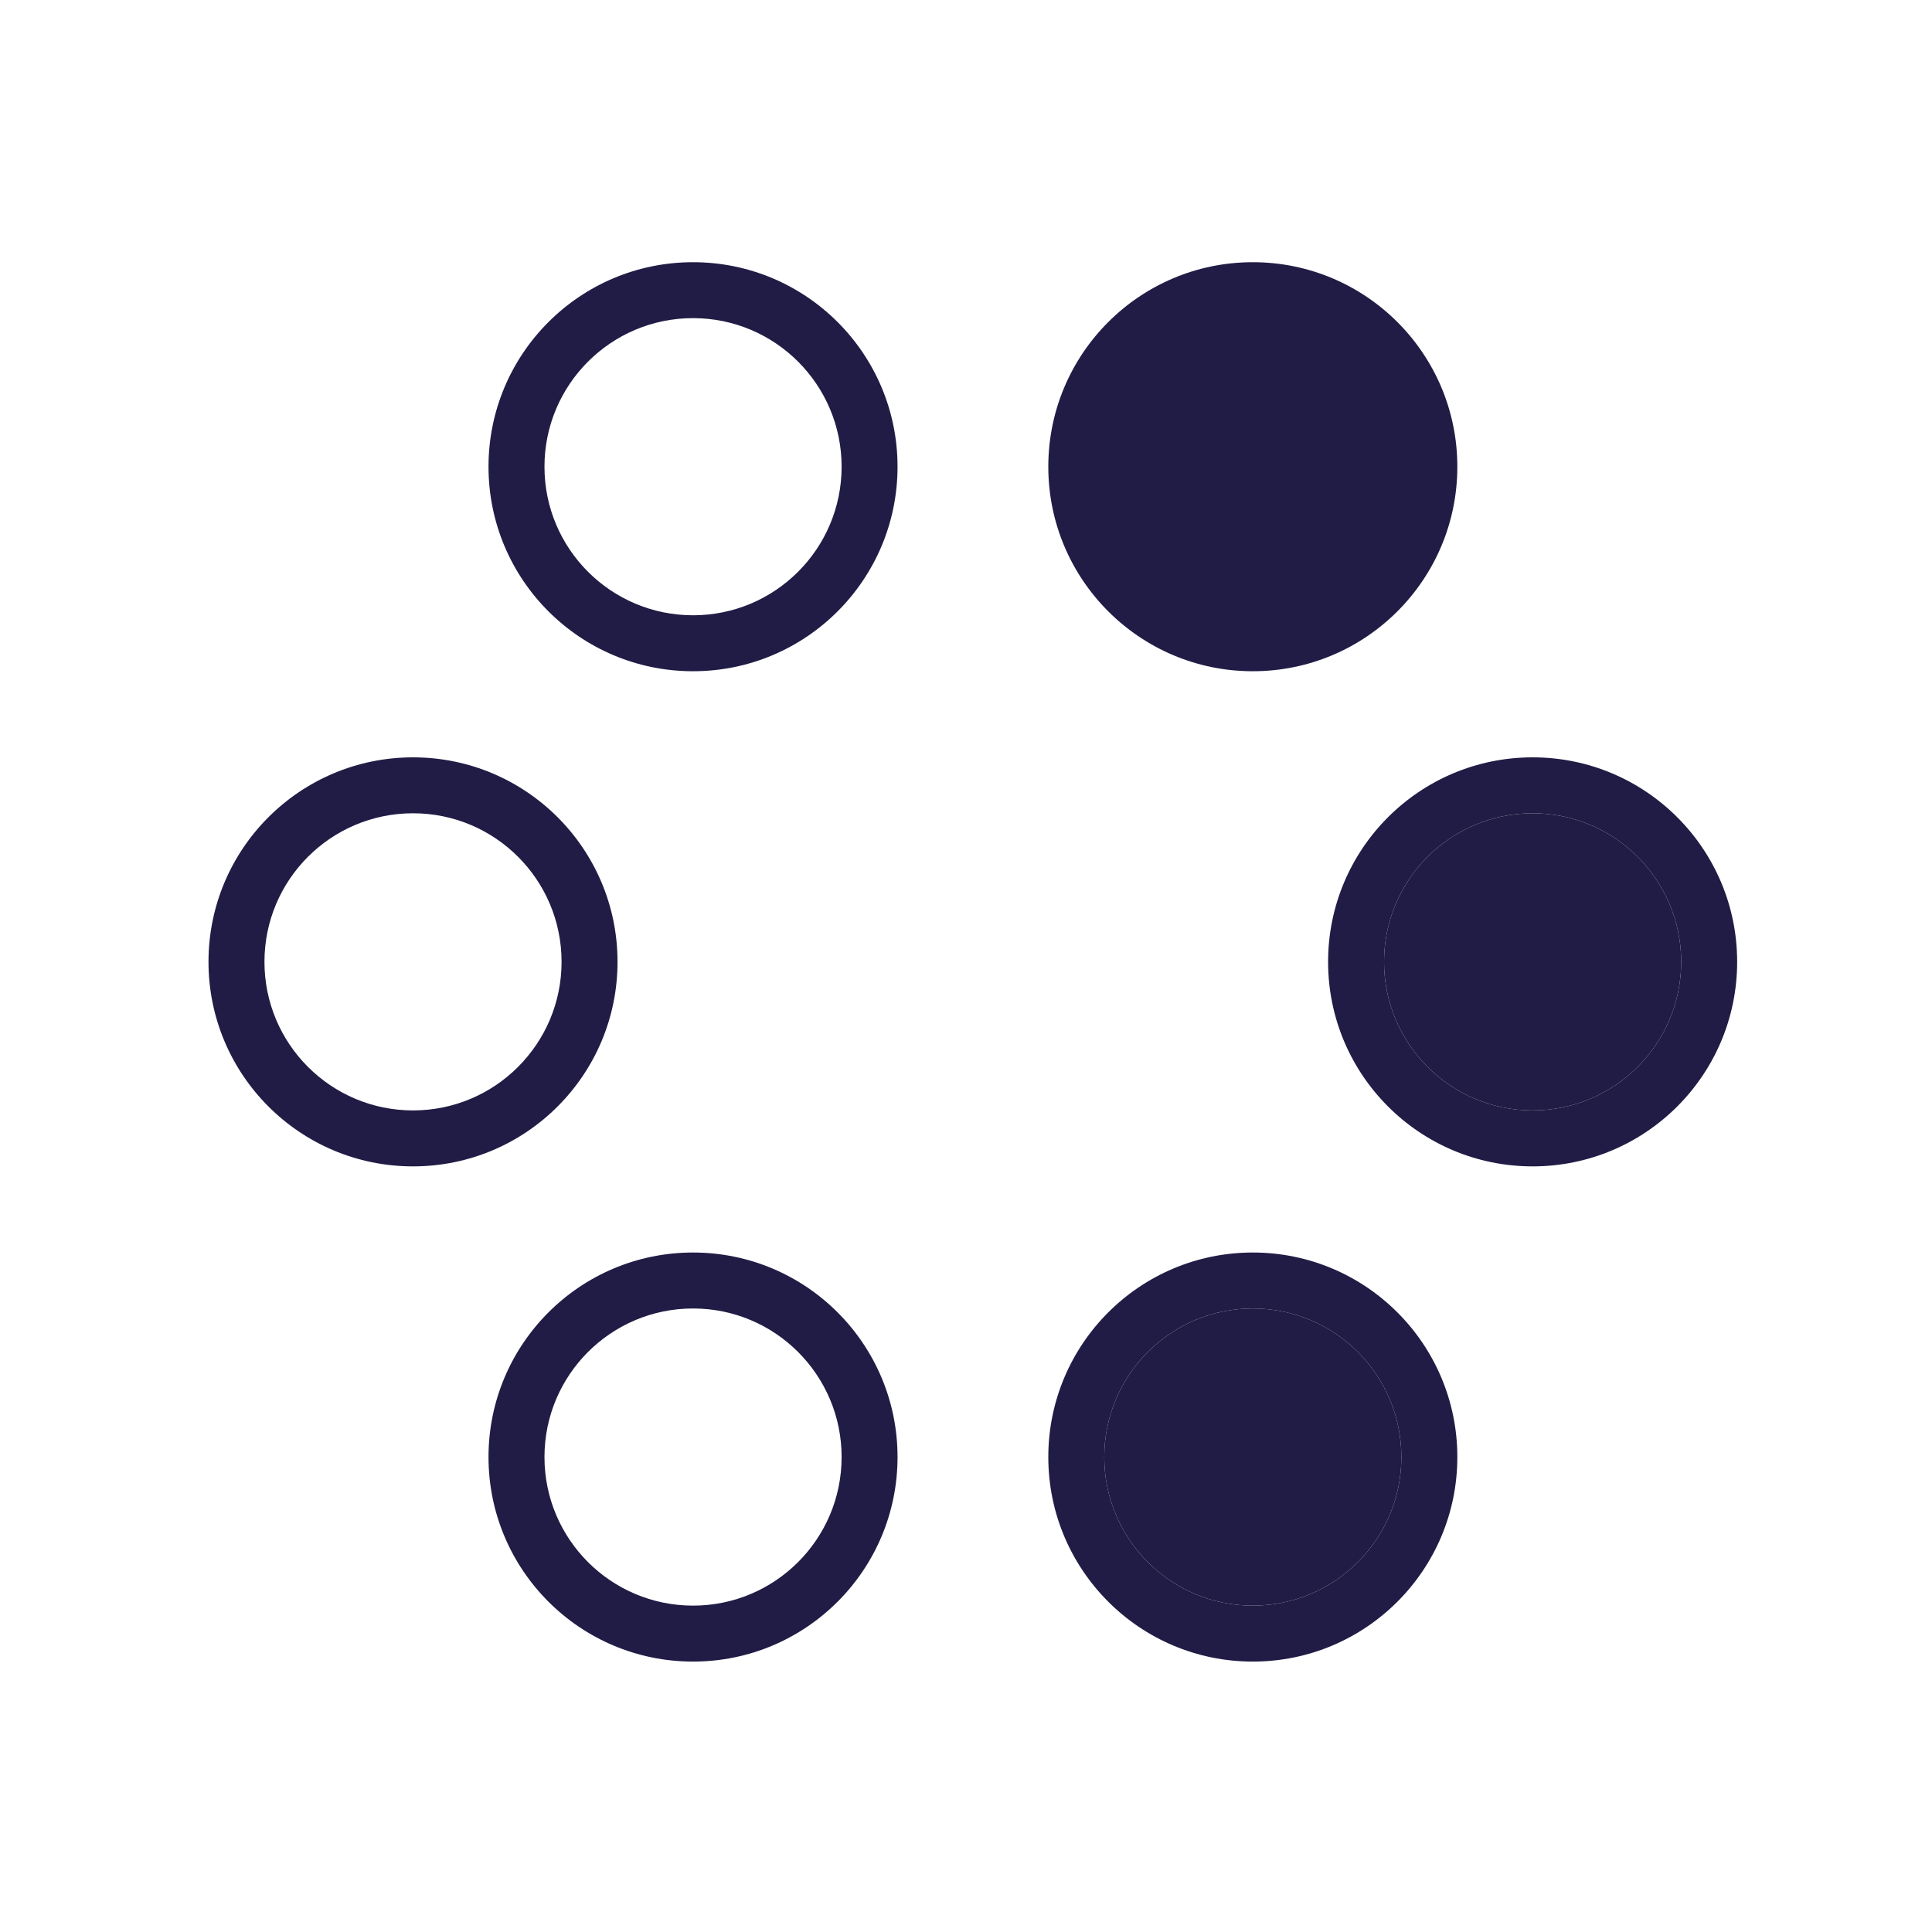 <svg width="60" height="60" viewBox="0 0 60 60" fill="none" xmlns="http://www.w3.org/2000/svg">
<path fill-rule="evenodd" clip-rule="evenodd" d="M21.523 49.864C24.071 49.864 26.137 47.798 26.137 45.25C26.137 42.702 24.071 40.636 21.523 40.636C18.975 40.636 16.909 42.702 16.909 45.25C16.909 47.798 18.975 49.864 21.523 49.864ZM21.523 51.602C25.031 51.602 27.874 48.758 27.874 45.25C27.874 41.742 25.031 38.898 21.523 38.898C18.015 38.898 15.171 41.742 15.171 45.25C15.171 48.758 18.015 51.602 21.523 51.602Z" fill="#211C45"/>
<path fill-rule="evenodd" clip-rule="evenodd" d="M12.827 34.485C15.375 34.485 17.44 32.419 17.44 29.871C17.44 27.323 15.375 25.257 12.827 25.257C10.278 25.257 8.213 27.323 8.213 29.871C8.213 32.419 10.278 34.485 12.827 34.485ZM12.827 36.223C16.334 36.223 19.178 33.379 19.178 29.871C19.178 26.363 16.334 23.52 12.827 23.52C9.319 23.52 6.475 26.363 6.475 29.871C6.475 33.379 9.319 36.223 12.827 36.223Z" fill="#211C45"/>
<path fill-rule="evenodd" clip-rule="evenodd" d="M38.907 49.864C41.456 49.864 43.521 47.798 43.521 45.25C43.521 42.702 41.456 40.636 38.907 40.636C36.359 40.636 34.294 42.702 34.294 45.25C34.294 47.798 36.359 49.864 38.907 49.864ZM38.907 51.602C42.415 51.602 45.259 48.758 45.259 45.25C45.259 41.742 42.415 38.898 38.907 38.898C35.4 38.898 32.556 41.742 32.556 45.25C32.556 48.758 35.4 51.602 38.907 51.602Z" fill="#211C45"/>
<path d="M43.521 45.25C43.521 47.798 41.456 49.864 38.907 49.864C36.359 49.864 34.294 47.798 34.294 45.25C34.294 42.702 36.359 40.636 38.907 40.636C41.456 40.636 43.521 42.702 43.521 45.25Z" fill="#211C45"/>
<path fill-rule="evenodd" clip-rule="evenodd" d="M47.597 34.485C50.145 34.485 52.211 32.419 52.211 29.871C52.211 27.323 50.145 25.257 47.597 25.257C45.049 25.257 42.983 27.323 42.983 29.871C42.983 32.419 45.049 34.485 47.597 34.485ZM47.597 36.223C51.105 36.223 53.949 33.379 53.949 29.871C53.949 26.363 51.105 23.52 47.597 23.52C44.089 23.52 41.245 26.363 41.245 29.871C41.245 33.379 44.089 36.223 47.597 36.223Z" fill="#211C45"/>
<path d="M52.211 29.871C52.211 32.419 50.145 34.485 47.597 34.485C45.049 34.485 42.983 32.419 42.983 29.871C42.983 27.323 45.049 25.257 47.597 25.257C50.145 25.257 52.211 27.323 52.211 29.871Z" fill="#211C45"/>
<path fill-rule="evenodd" clip-rule="evenodd" d="M21.523 19.108C24.071 19.108 26.137 17.042 26.137 14.494C26.137 11.946 24.071 9.88 21.523 9.88C18.975 9.88 16.909 11.946 16.909 14.494C16.909 17.042 18.975 19.108 21.523 19.108ZM21.523 20.846C25.031 20.846 27.874 18.002 27.874 14.494C27.874 10.986 25.031 8.143 21.523 8.143C18.015 8.143 15.171 10.986 15.171 14.494C15.171 18.002 18.015 20.846 21.523 20.846Z" fill="#211C45"/>
<path fill-rule="evenodd" clip-rule="evenodd" d="M38.907 20.846C42.415 20.846 45.259 18.002 45.259 14.494C45.259 10.986 42.415 8.143 38.907 8.143C35.4 8.143 32.556 10.986 32.556 14.494C32.556 18.002 35.4 20.846 38.907 20.846Z" fill="#211C45"/>
</svg>
